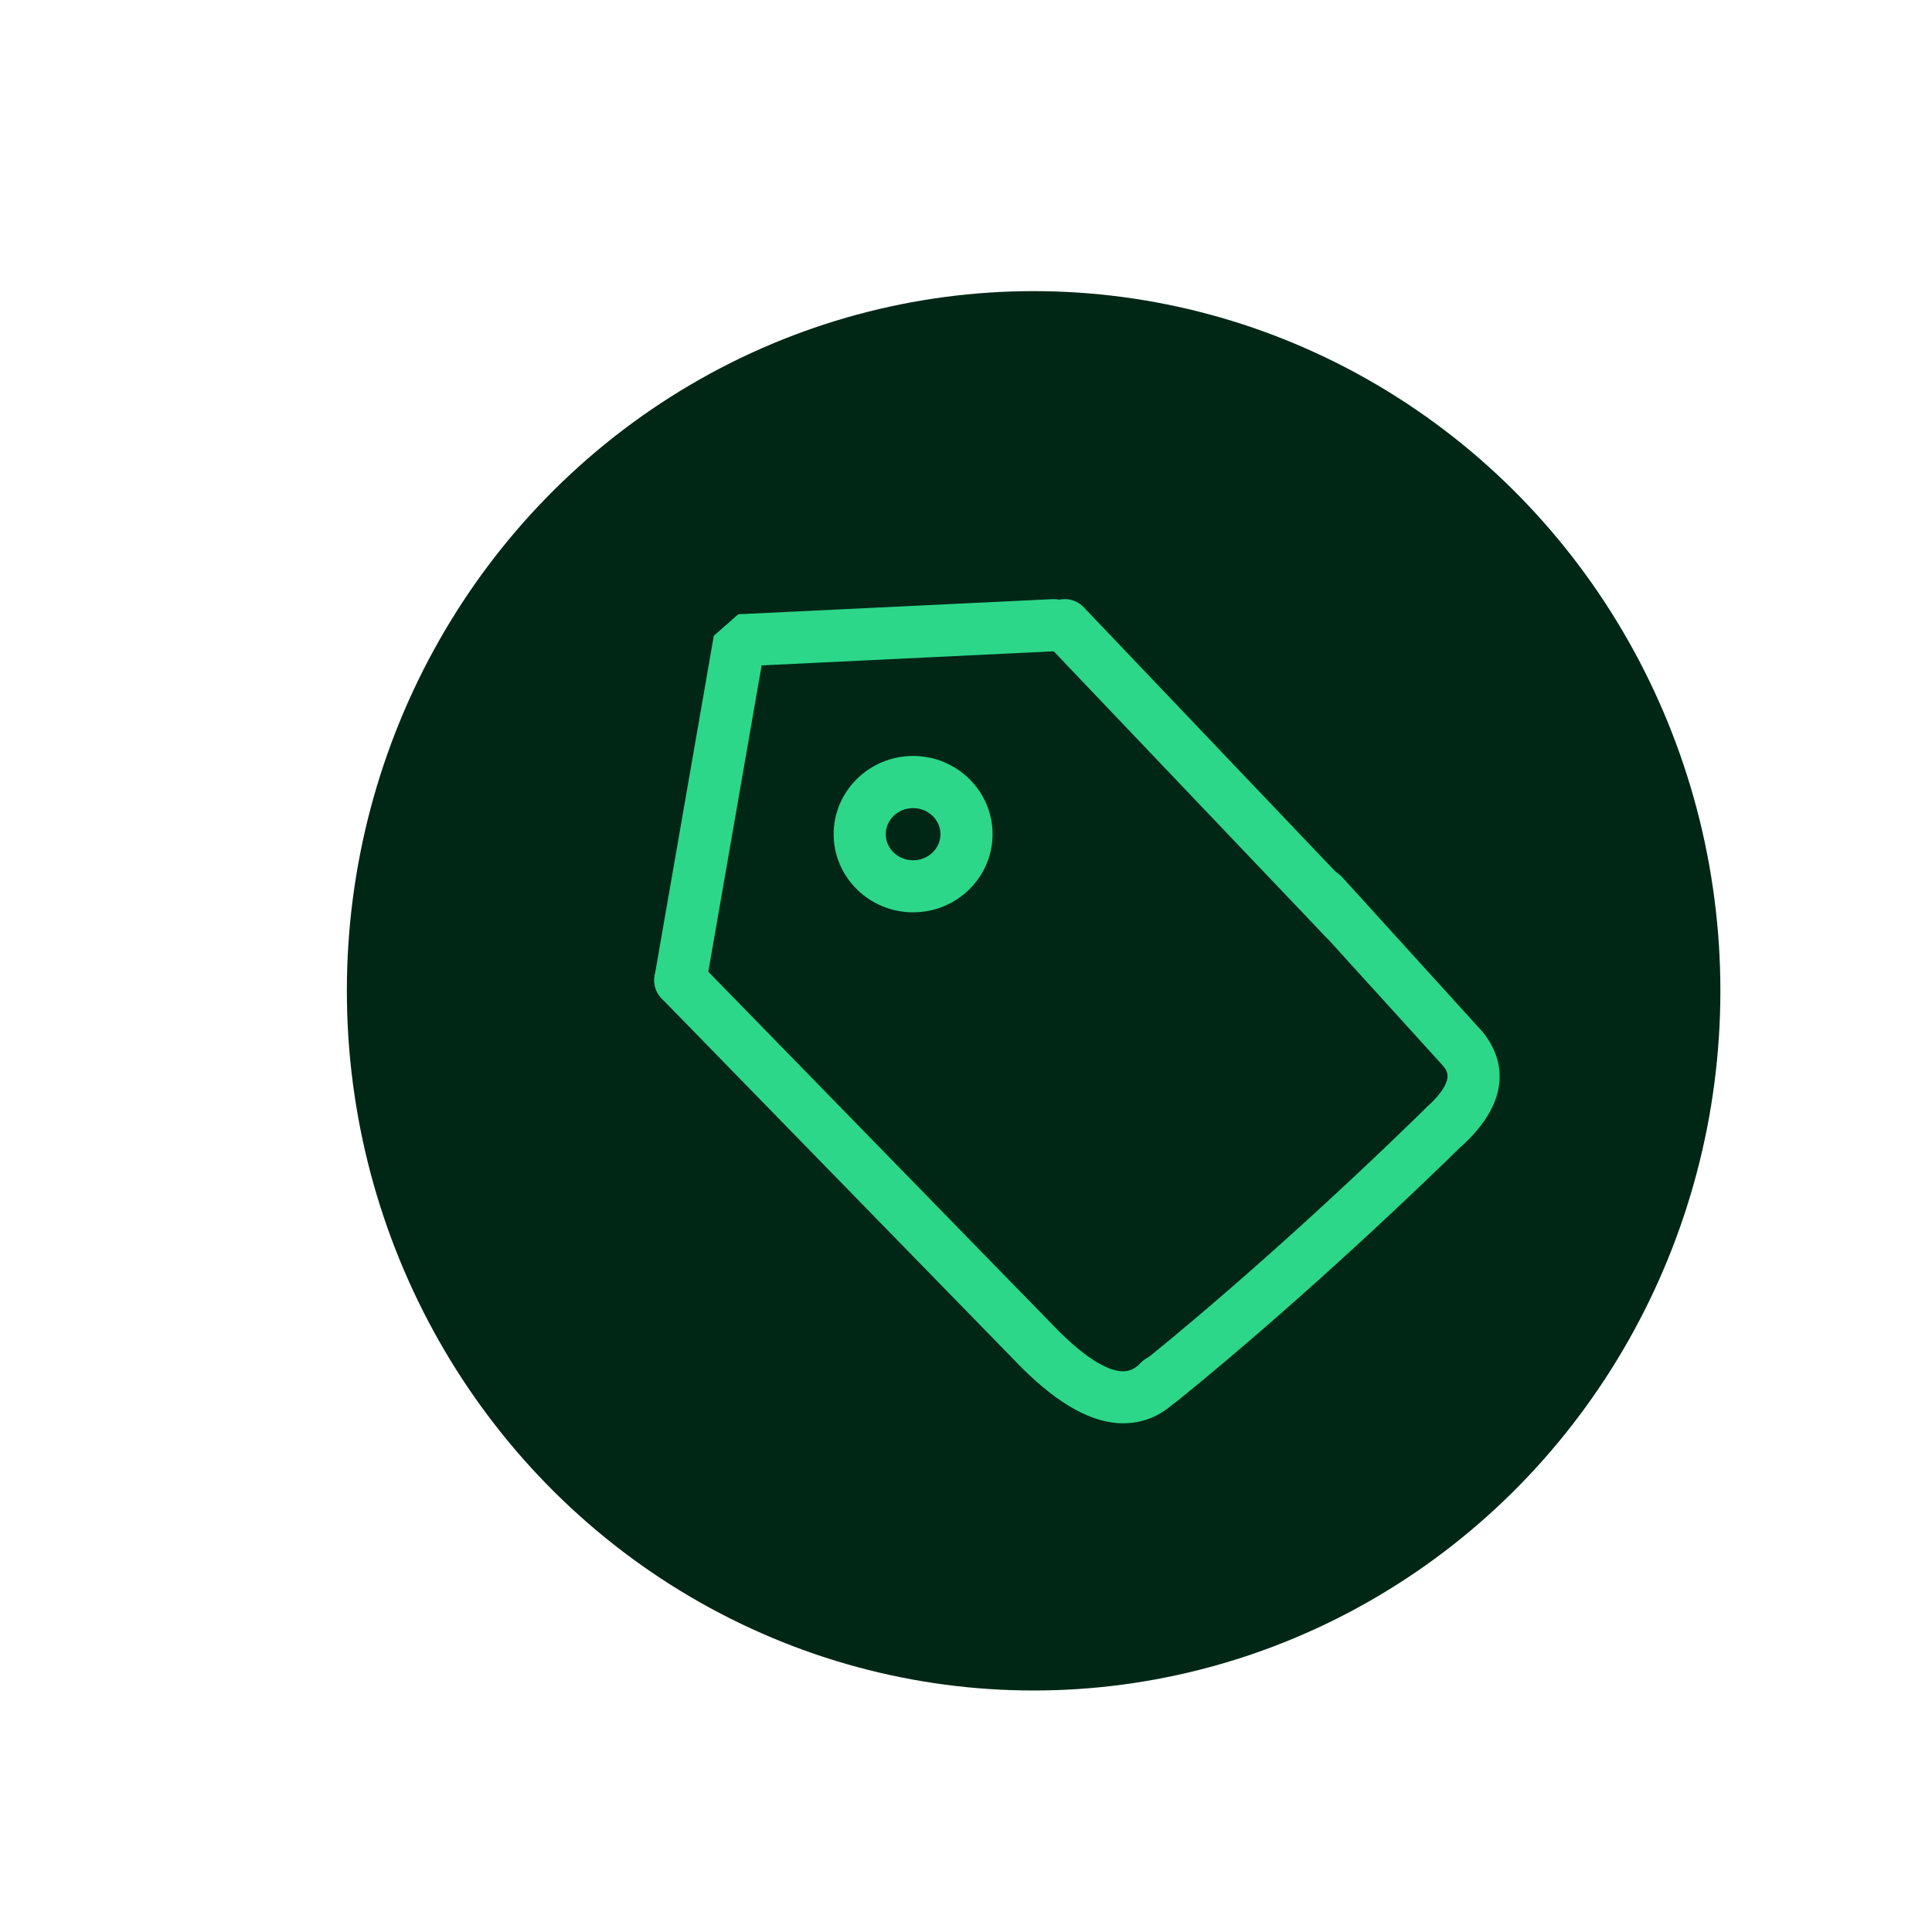 <svg viewBox="0 0 32 32" xmlns="http://www.w3.org/2000/svg">
  <g data-name="Layer 9" id="Layer_9">
    <ellipse fill="#002716" ry="11.589" rx="11.375" cy="16.411" cx="17.12"></ellipse>
  </g>
  <g data-name="Layer 8" id="Layer_8">
    <path fill="#2dd789" d="M19.218,23.31c-.126,0-.25-.055-.336-.16-.15-.185-.121-.458.064-.607,1.415-1.142,3.172-2.72,4.701-4.22.172-.166.444-.163.611.006.167.17.164.443-.006.61-1.549,1.519-3.329,3.117-4.764,4.275-.08.065-.176.096-.271.096Z"></path>
    <path fill="#2dd789" d="M23.951,19.063c-.115,0-.229-.046-.314-.136-.164-.174-.155-.447.019-.61.447-.421.316-.579.245-.664l-2.31-2.544c-.16-.176-.148-.449.03-.61.177-.159.449-.148.61.03l2.323,2.559c.229.276.631.977-.305,1.859-.083.078-.19.117-.296.117Z"></path>
    <path fill="#2dd789" d="M18.608,23.575c-.507,0-1.056-.299-1.678-.914l-5.971-6.123c-.166-.171-.163-.444.008-.61.171-.166.444-.164.61.008l5.966,6.118c.583.576.91.665,1.071.658.07-.002.165-.018.284-.142.165-.171.438-.177.61-.012s.177.438.012.61c-.255.265-.556.401-.895.405-.006,0-.011,0-.017,0Z"></path>
  </g>
  <g data-name="Layer 10" id="Layer_10">
    <path fill="#2dd789" d="M22.272,15.653c-.114,0-.228-.045-.313-.134l-4.635-4.867c-.164-.172-.158-.446.015-.61.172-.164.445-.158.61.015l4.635,4.867c.164.172.158.446-.015.61-.083.079-.191.119-.298.119Z"></path>
  </g>
  <g data-name="Layer 11" id="Layer_11">
    <path fill="#2dd789" d="M11.269,16.668c-.024,0-.049-.002-.075-.006-.235-.041-.392-.264-.351-.499l.98-5.632.405-.357,5.2-.25c.264-.013.44.173.452.411.012.238-.172.44-.41.452l-4.855.234-.921,5.292c-.037.209-.219.357-.425.357Z"></path>
    <path fill="#2dd789" d="M15.124,15.111c-.726,0-1.316-.581-1.316-1.295s.591-1.295,1.316-1.295,1.316.581,1.316,1.295-.591,1.295-1.316,1.295ZM15.124,13.385c-.25,0-.453.193-.453.432s.203.432.453.432.453-.193.453-.432-.203-.432-.453-.432Z"></path>
  </g>
</svg>
